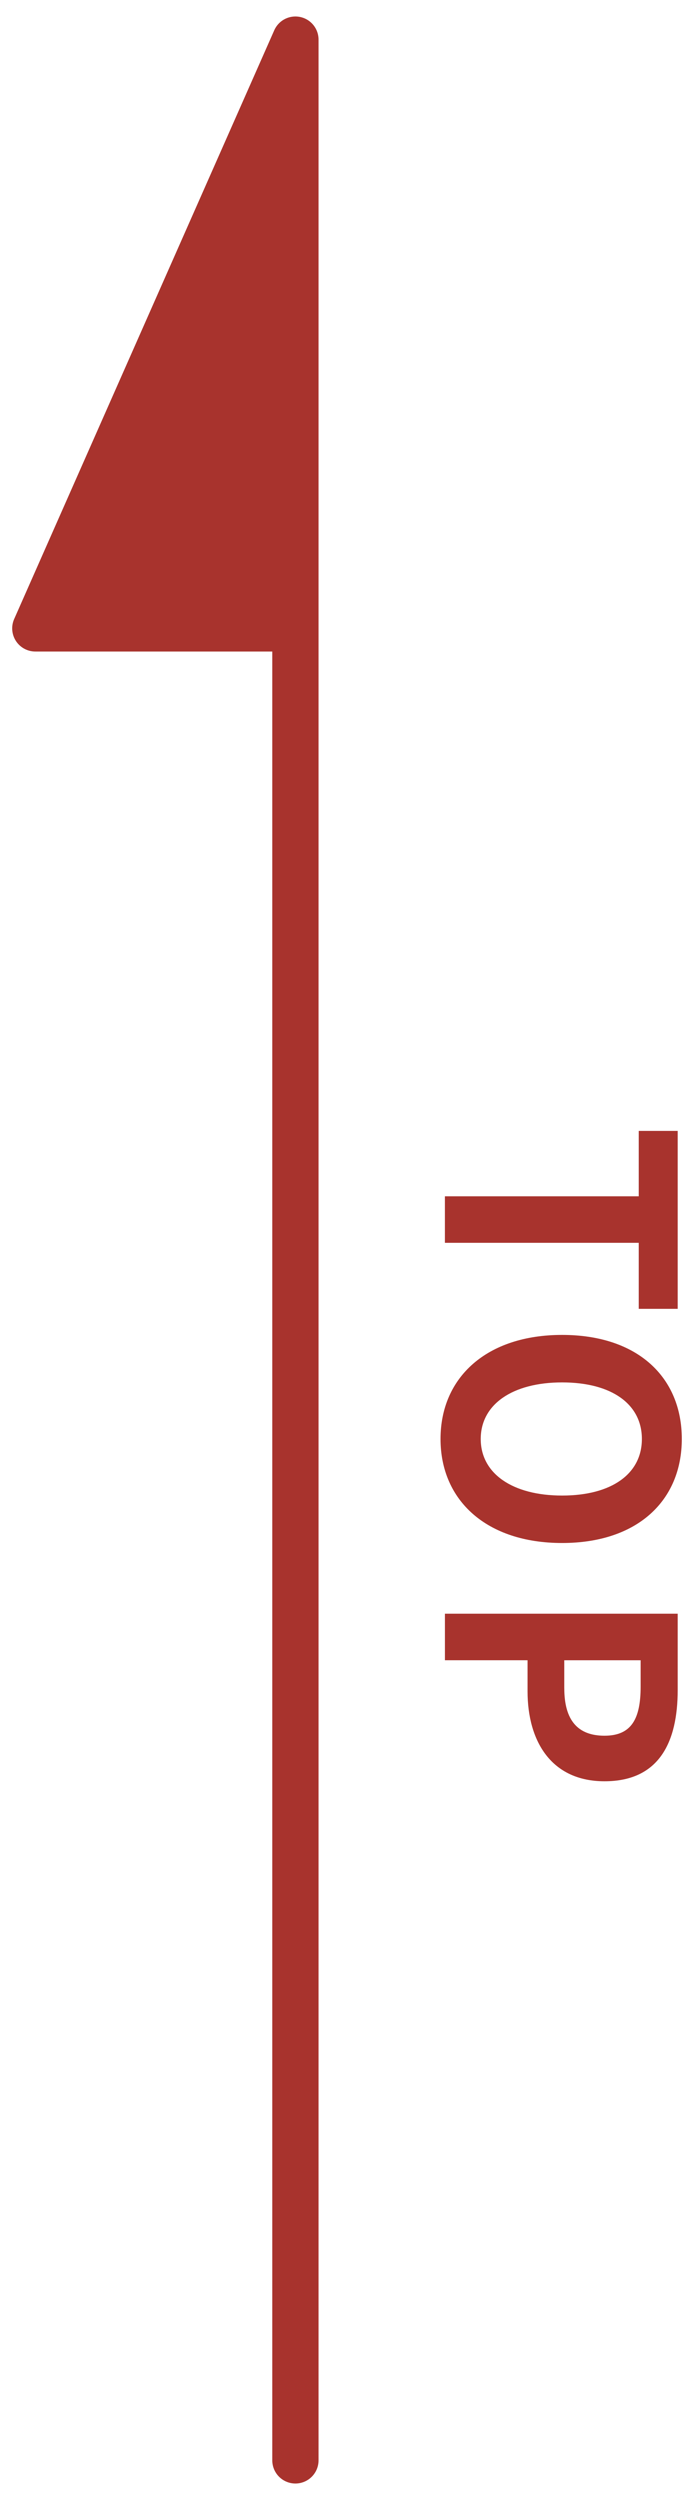 <?xml version="1.0" encoding="utf-8"?>
<svg version="1.1" xmlns="http://www.w3.org/2000/svg" xmlns:xlink="http://www.w3.org/1999/xlink" x="0px" y="0px" width="30px" height="108px" preserveAspectRatio="xMinYMid" viewBox="0 0 30 108" style="enable-background:new 0 0 30 108;" xml:space="preserve">
<style type="text/css">
	.st0{fill:#A8332D;stroke:#A8332D;stroke-width:2;stroke-linecap:round;stroke-linejoin:round;}
	.st1{fill:#A8332D;}
</style>
<g>
	<polyline class="st0" points="12.77,106.288 12.77,1.712 1.527,27.146 12.088,27.146 	"/>
	<path class="st1" d="M27.611,51.68v-2.825h1.684v7.687h-1.684V53.69h-8.379v-2.01H27.611z"/>
	<path class="st1" d="M24.298,57.668c3.272,0,5.175,1.833,5.175,4.495c0,2.662-1.916,4.495-5.175,4.495s-5.255-1.833-5.255-4.495
		C19.043,59.502,21.039,57.668,24.298,57.668z M24.298,64.608c2.159,0,3.449-0.951,3.449-2.444c0-1.494-1.29-2.444-3.449-2.444
		c-2.146,0-3.517,0.95-3.517,2.444C20.781,63.657,22.152,64.608,24.298,64.608z"/>
	<path class="st1" d="M29.295,69.713v3.3c0,2.228-0.787,3.938-3.164,3.938c-2.295,0-3.326-1.725-3.326-3.884v-1.345h-3.572v-2.01
		H29.295z M24.393,72.932c0,1.385,0.584,2.051,1.738,2.051c1.168,0,1.562-0.733,1.562-2.119v-1.141h-3.301V72.932z"/>
</g>
</svg>
